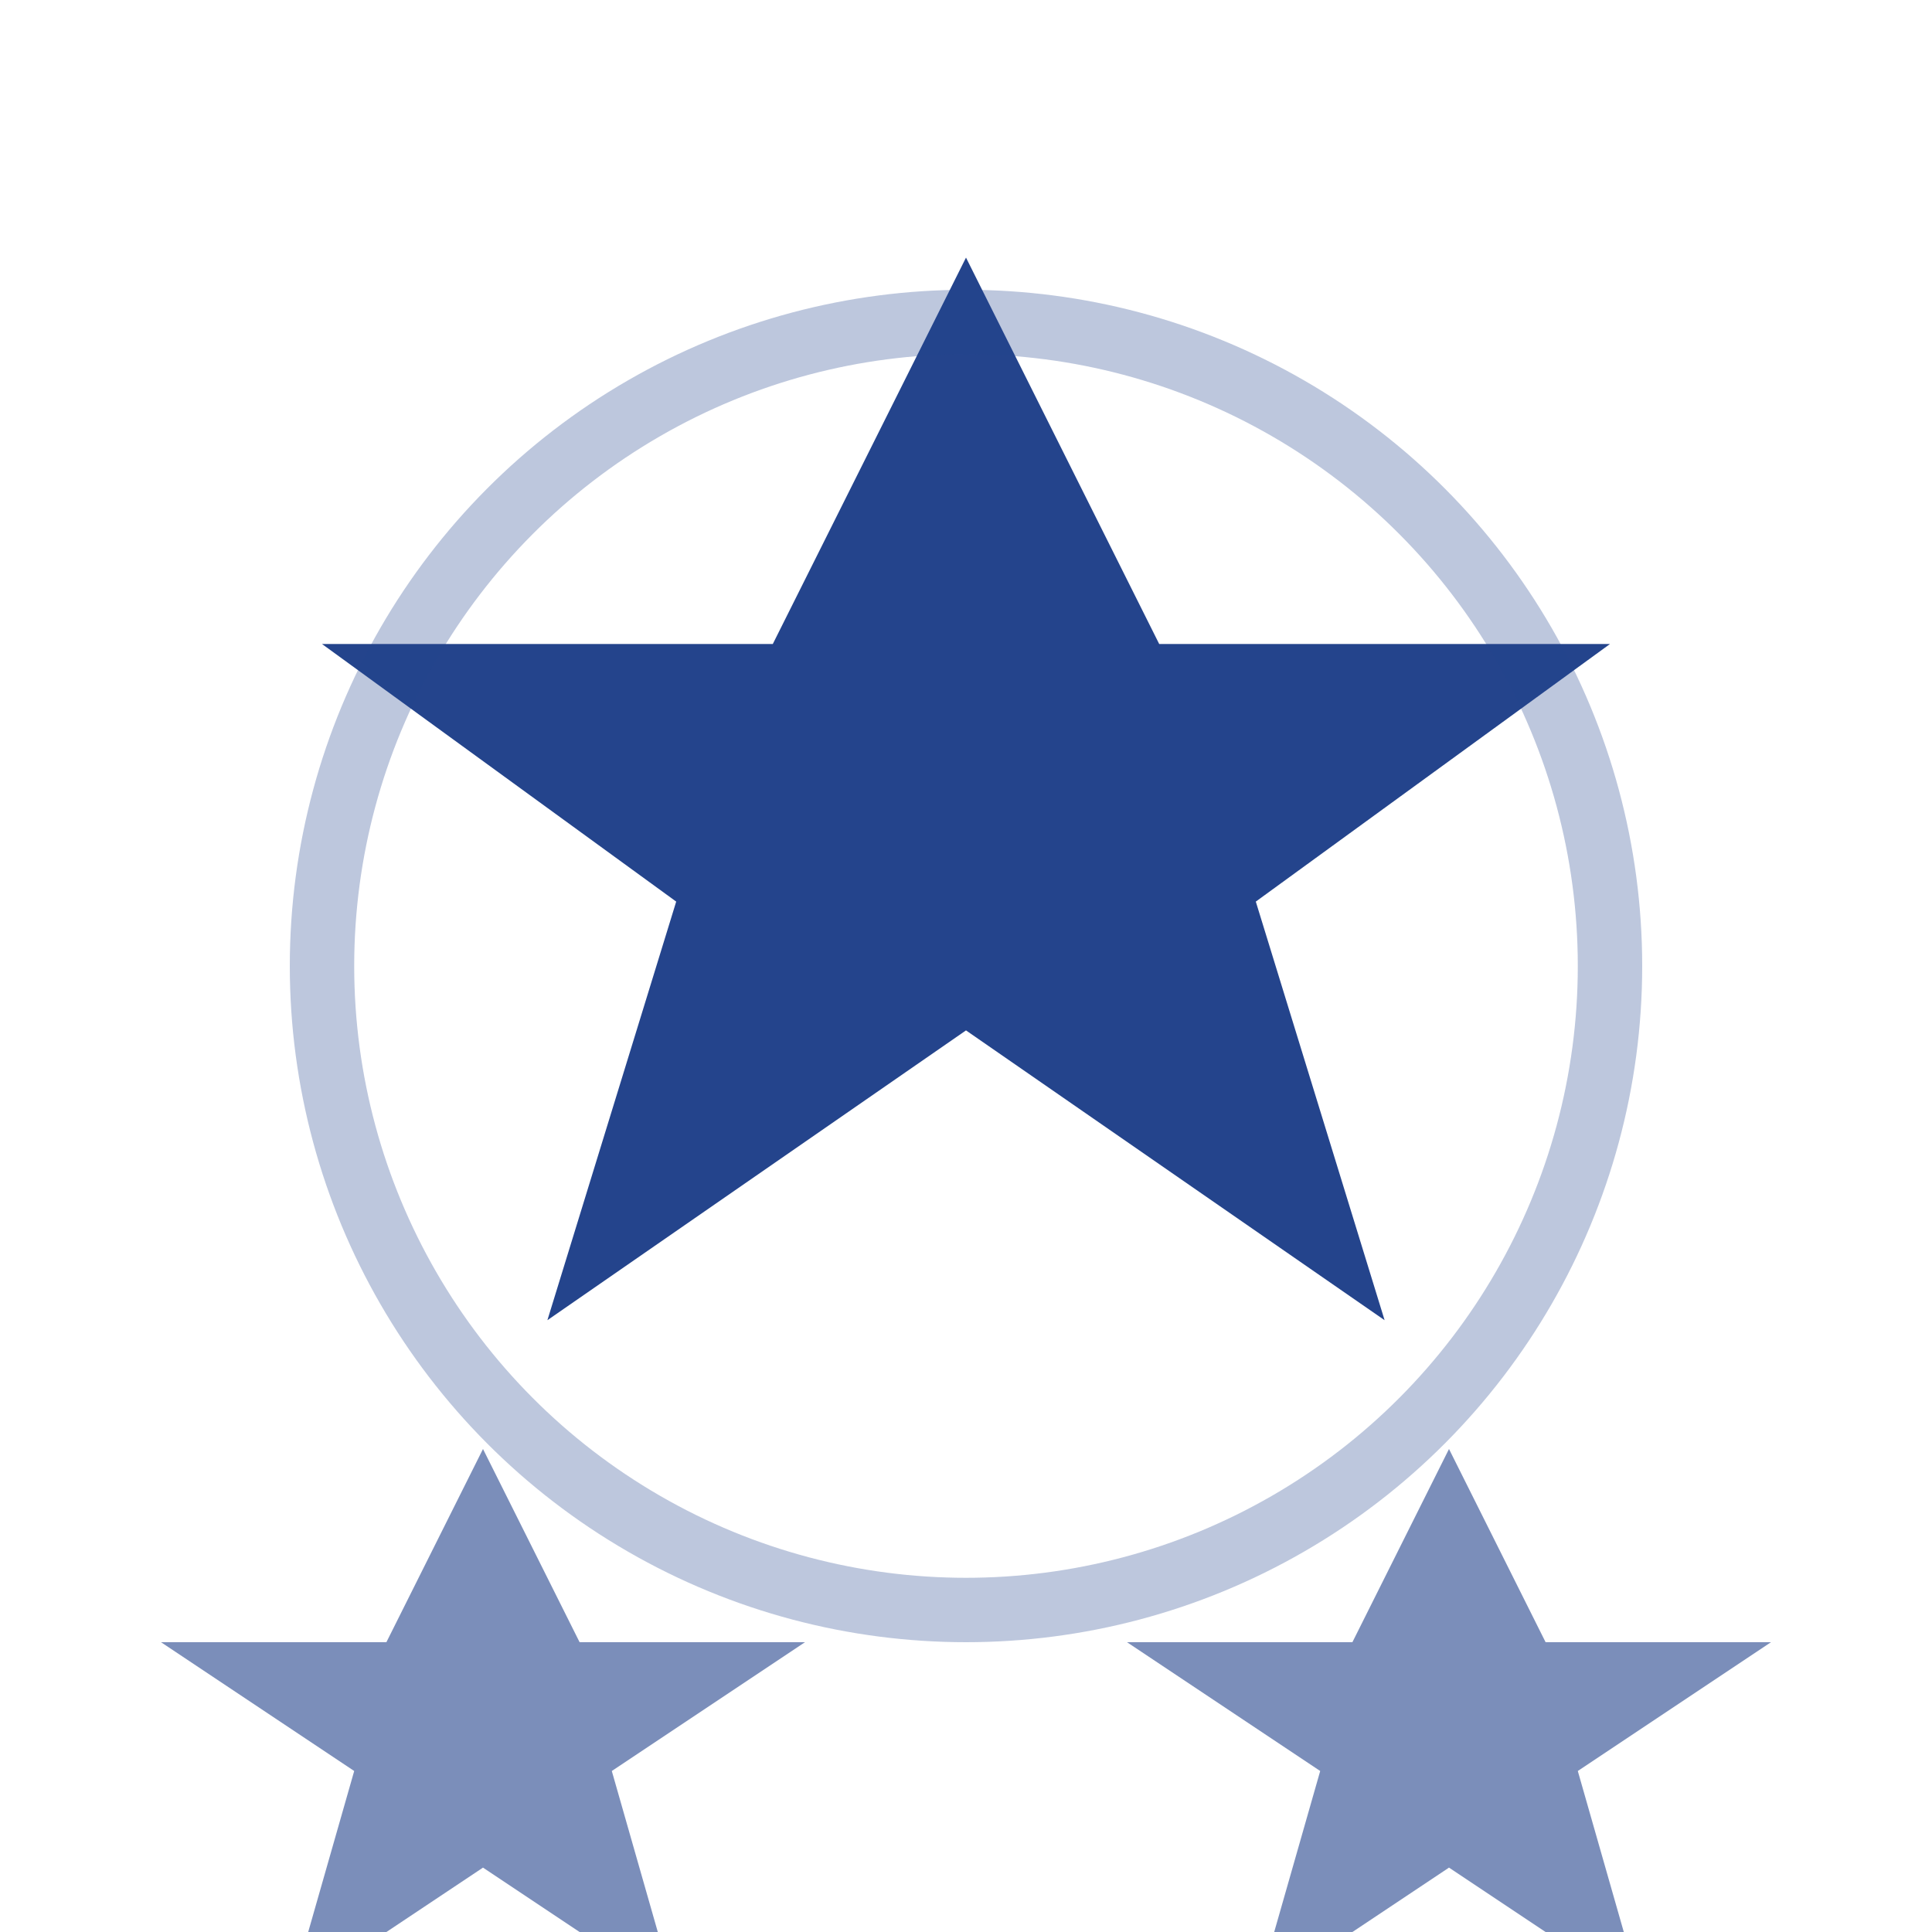 <svg width="60" height="60" viewBox="0 0 60 60" fill="none" xmlns="http://www.w3.org/2000/svg">
    <path d="M30 8l6 12h14l-11 8 4 13-13-9-13 9 4-13-11-8h14z" fill="#24448c"/>
    <path d="M15 45l3 6h7l-6 4 2 7-6-4-6 4 2-7-6-4h7z" fill="#24448c" opacity="0.6"/>
    <path d="M45 45l3 6h7l-6 4 2 7-6-4-6 4 2-7-6-4h7z" fill="#24448c" opacity="0.6"/>
    <circle cx="30" cy="30" r="20" fill="none" stroke="#24448c" stroke-width="2" opacity="0.3"/>
</svg>

